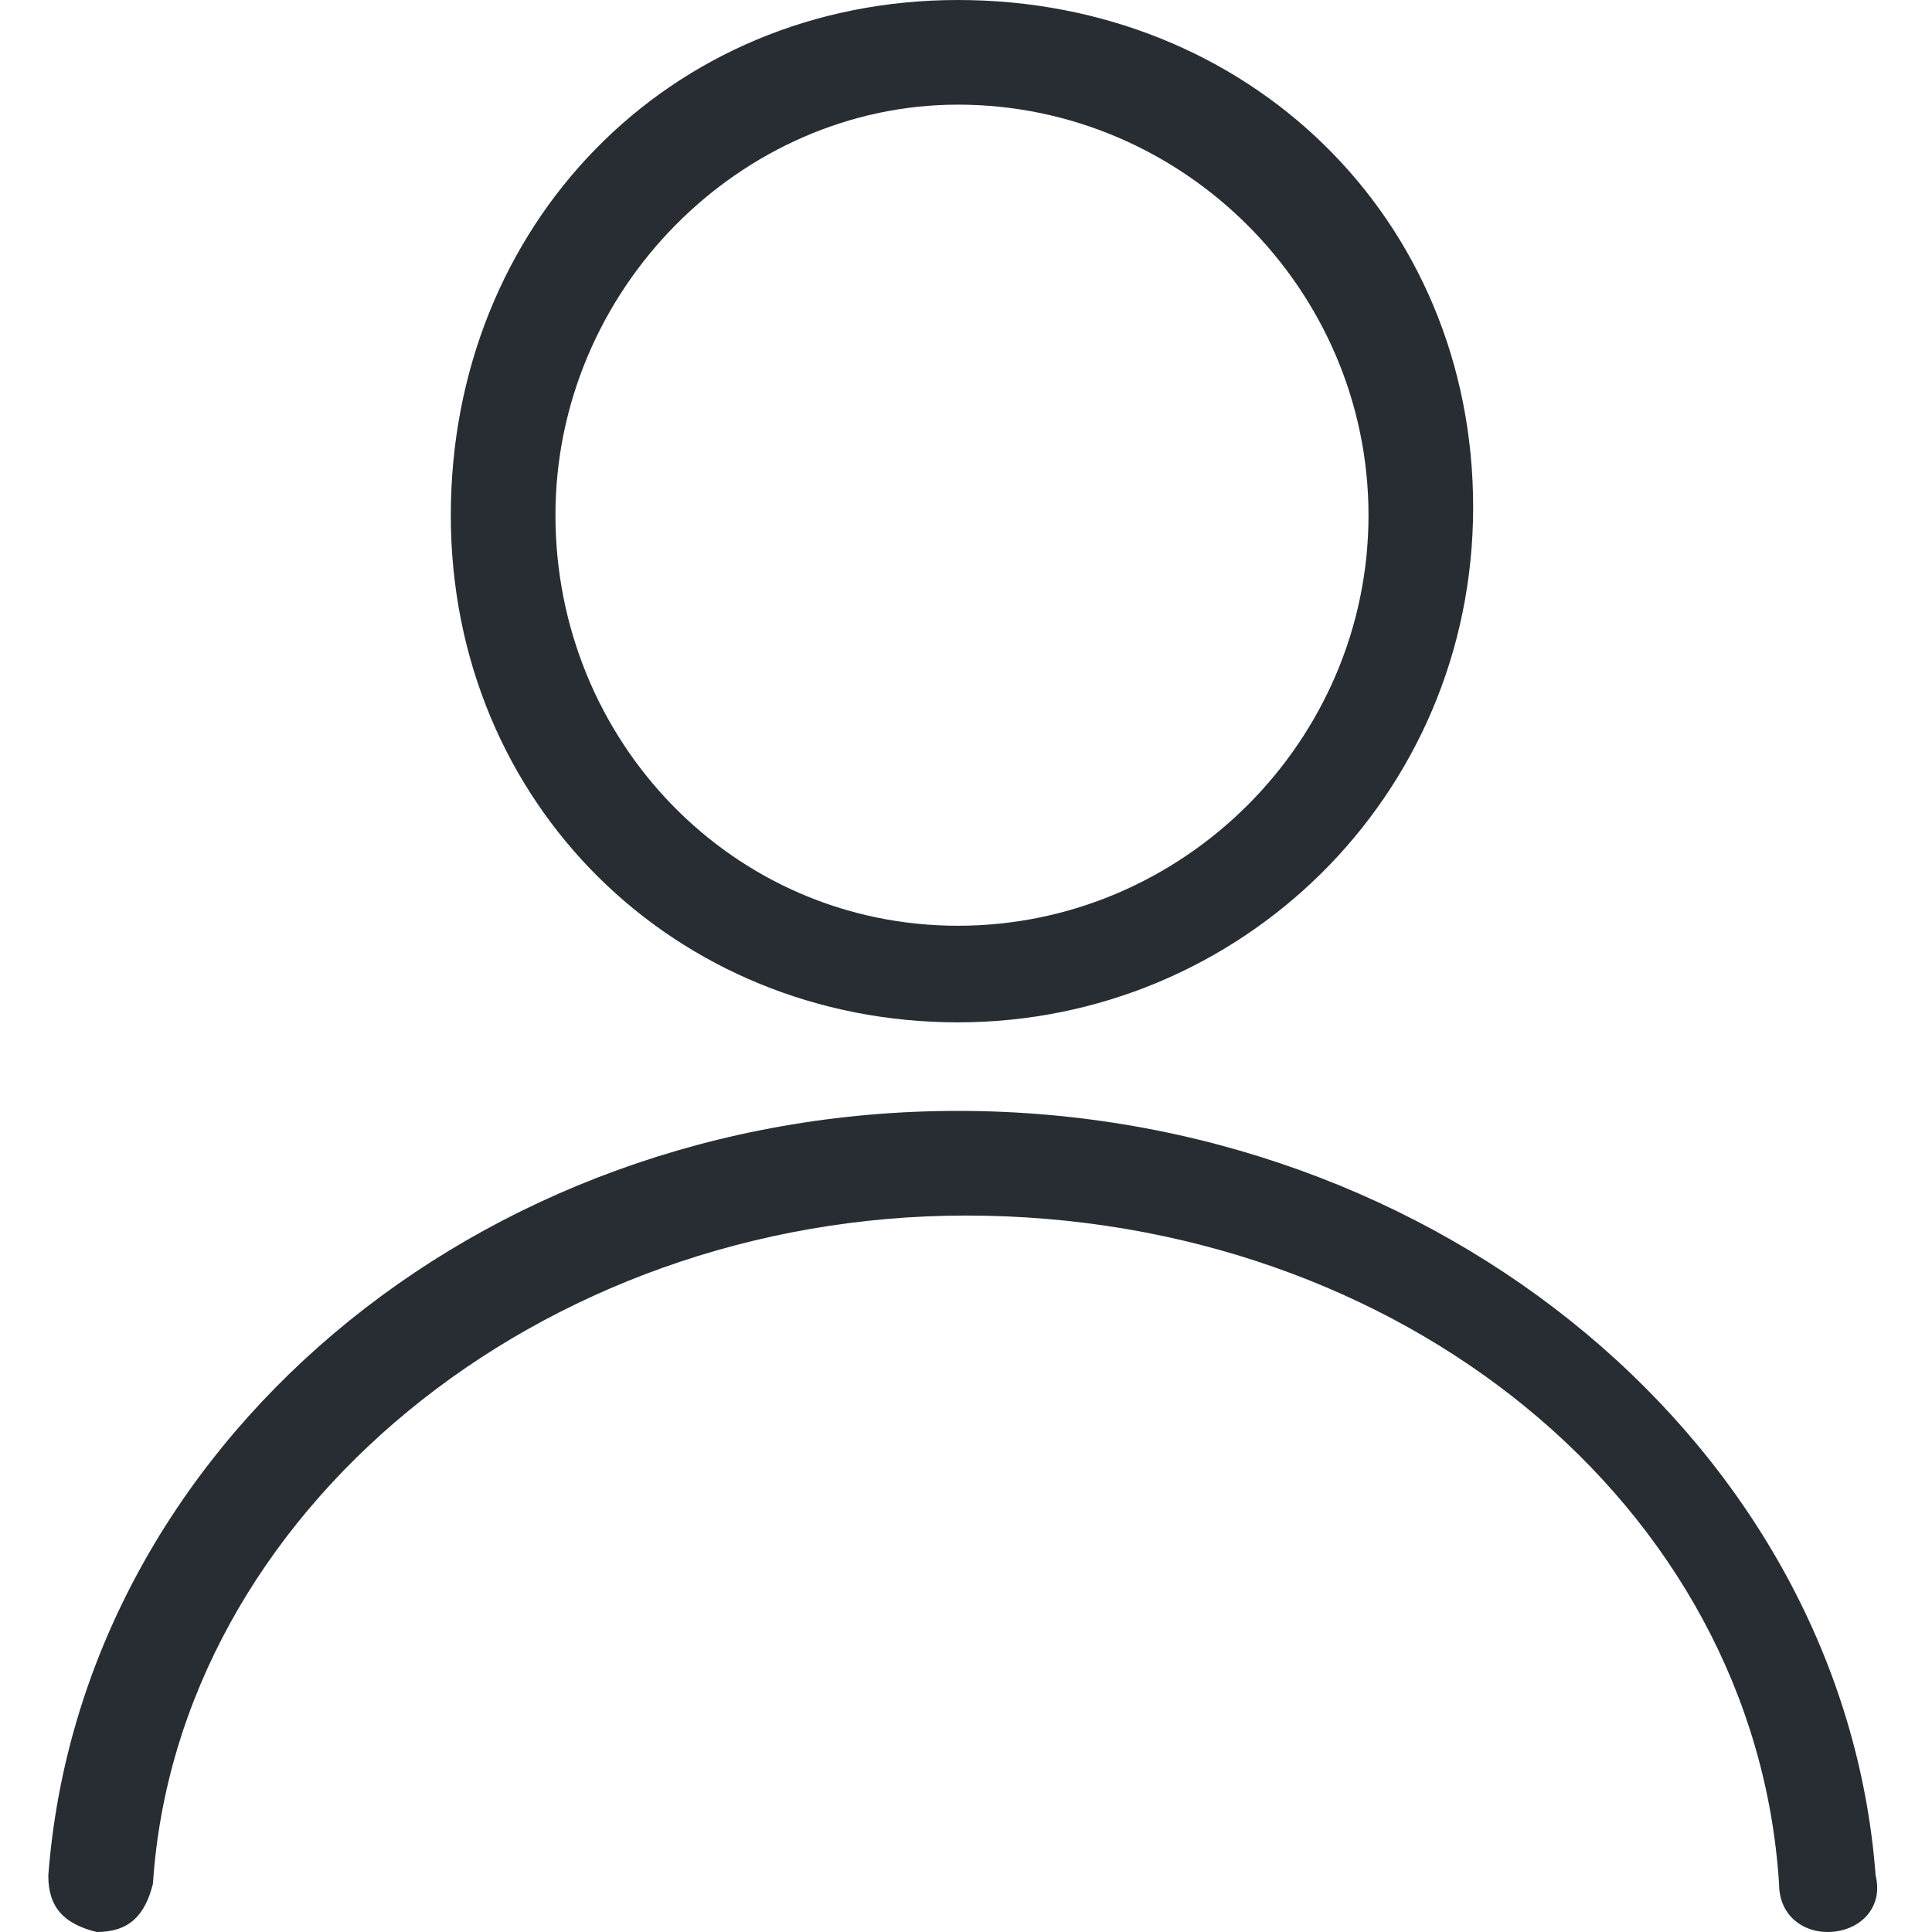 <?xml version="1.0" encoding="utf-8"?>
<svg version="1.1" id="user" xmlns="http://www.w3.org/2000/svg" xmlns:xlink="http://www.w3.org/1999/xlink" x="0px" y="0px" width="32px" height="32px" viewBox="0 0 23.4 24" style="enable-background:new 0 0 23.4 24;" xml:space="preserve">
<style type="text/css">
	.st0{fill:#282D33;}
</style>
<path class="st0" d="M22.4,24C22.4,24,22.4,24,22.4,24c0.4,0,0.7-0.3,0.6-0.7c-0.4-5.3-5.4-9.5-11.4-9.5S0.7,18,0.3,23.3c0,0.4,0.2,0.6,0.6,0.7c0.4,0,0.6-0.2,0.7-0.6c0.3-4.6,4.8-8.3,10.1-8.3c5.4,0,9.8,3.6,10.1,8.3C21.8,23.8,22.1,24,22.4,24zM11.6,12.7c3.5,0,6.4-2.8,6.4-6.4S15.2,0,11.6,0S5.3,2.8,5.3,6.4S8.1,12.7,11.6,12.7z M11.6,1.3c2.8,0,5.1,2.3,5.1,5.1s-2.3,5.1-5.1,5.1S6.6,9.2,6.6,6.4S8.9,1.3,11.6,1.3z"/>
</svg>
